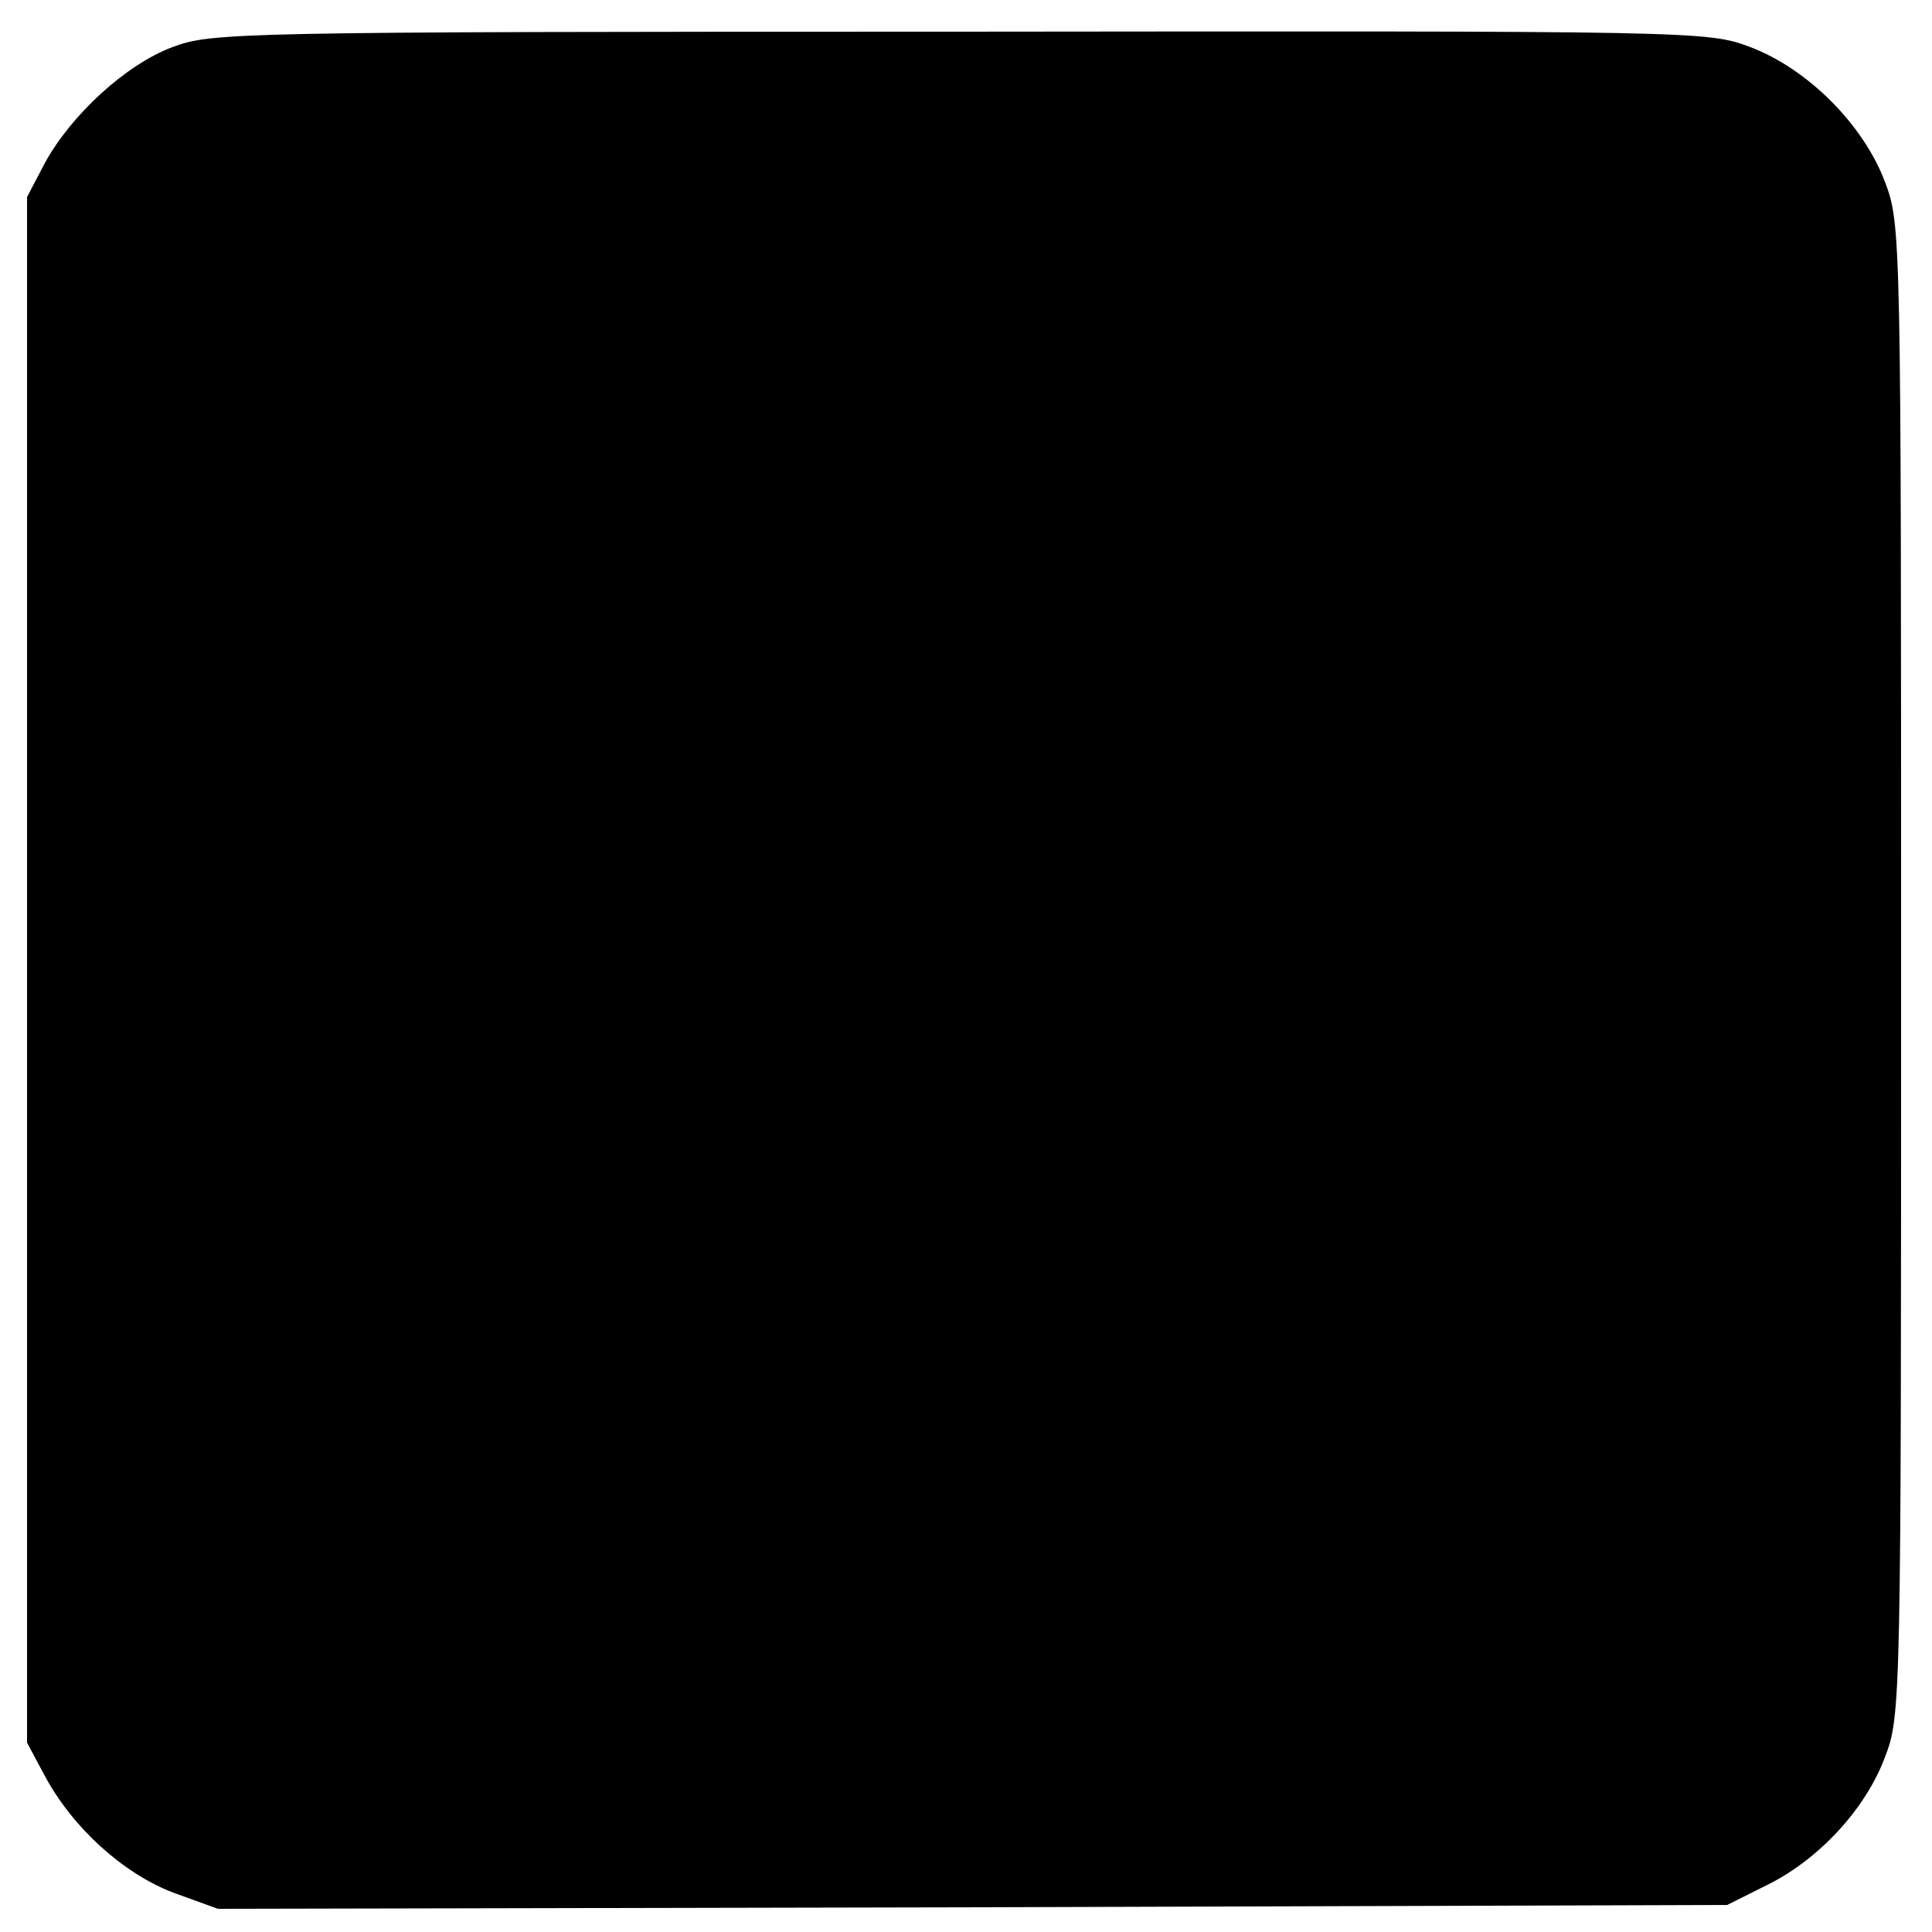 <?xml version="1.0" standalone="no"?>
<!DOCTYPE svg PUBLIC "-//W3C//DTD SVG 20010904//EN"
 "http://www.w3.org/TR/2001/REC-SVG-20010904/DTD/svg10.dtd">
<svg version="1.0" xmlns="http://www.w3.org/2000/svg"
 width="250pt" height="250pt" viewBox="0 0 250 250"
 preserveAspectRatio="xMidYMid meet">
<g transform="translate(0,250) scale(0.1,-0.1)"
fill="#000000" stroke="none">
<path d="M223 2439 c-61 -23 -131 -88 -165 -150 l-23 -44 0 -1000 0 -1000 23
-43 c36 -67 101 -126 166 -151 l58 -21 976 2 977 3 50 25 c68 33 129 99 154
166 21 54 21 70 21 1019 0 953 0 965 -21 1020 -28 74 -100 146 -174 174 -55
21 -66 21 -1023 20 -943 0 -968 -1 -1019 -20z"/>
</g>
</svg>
